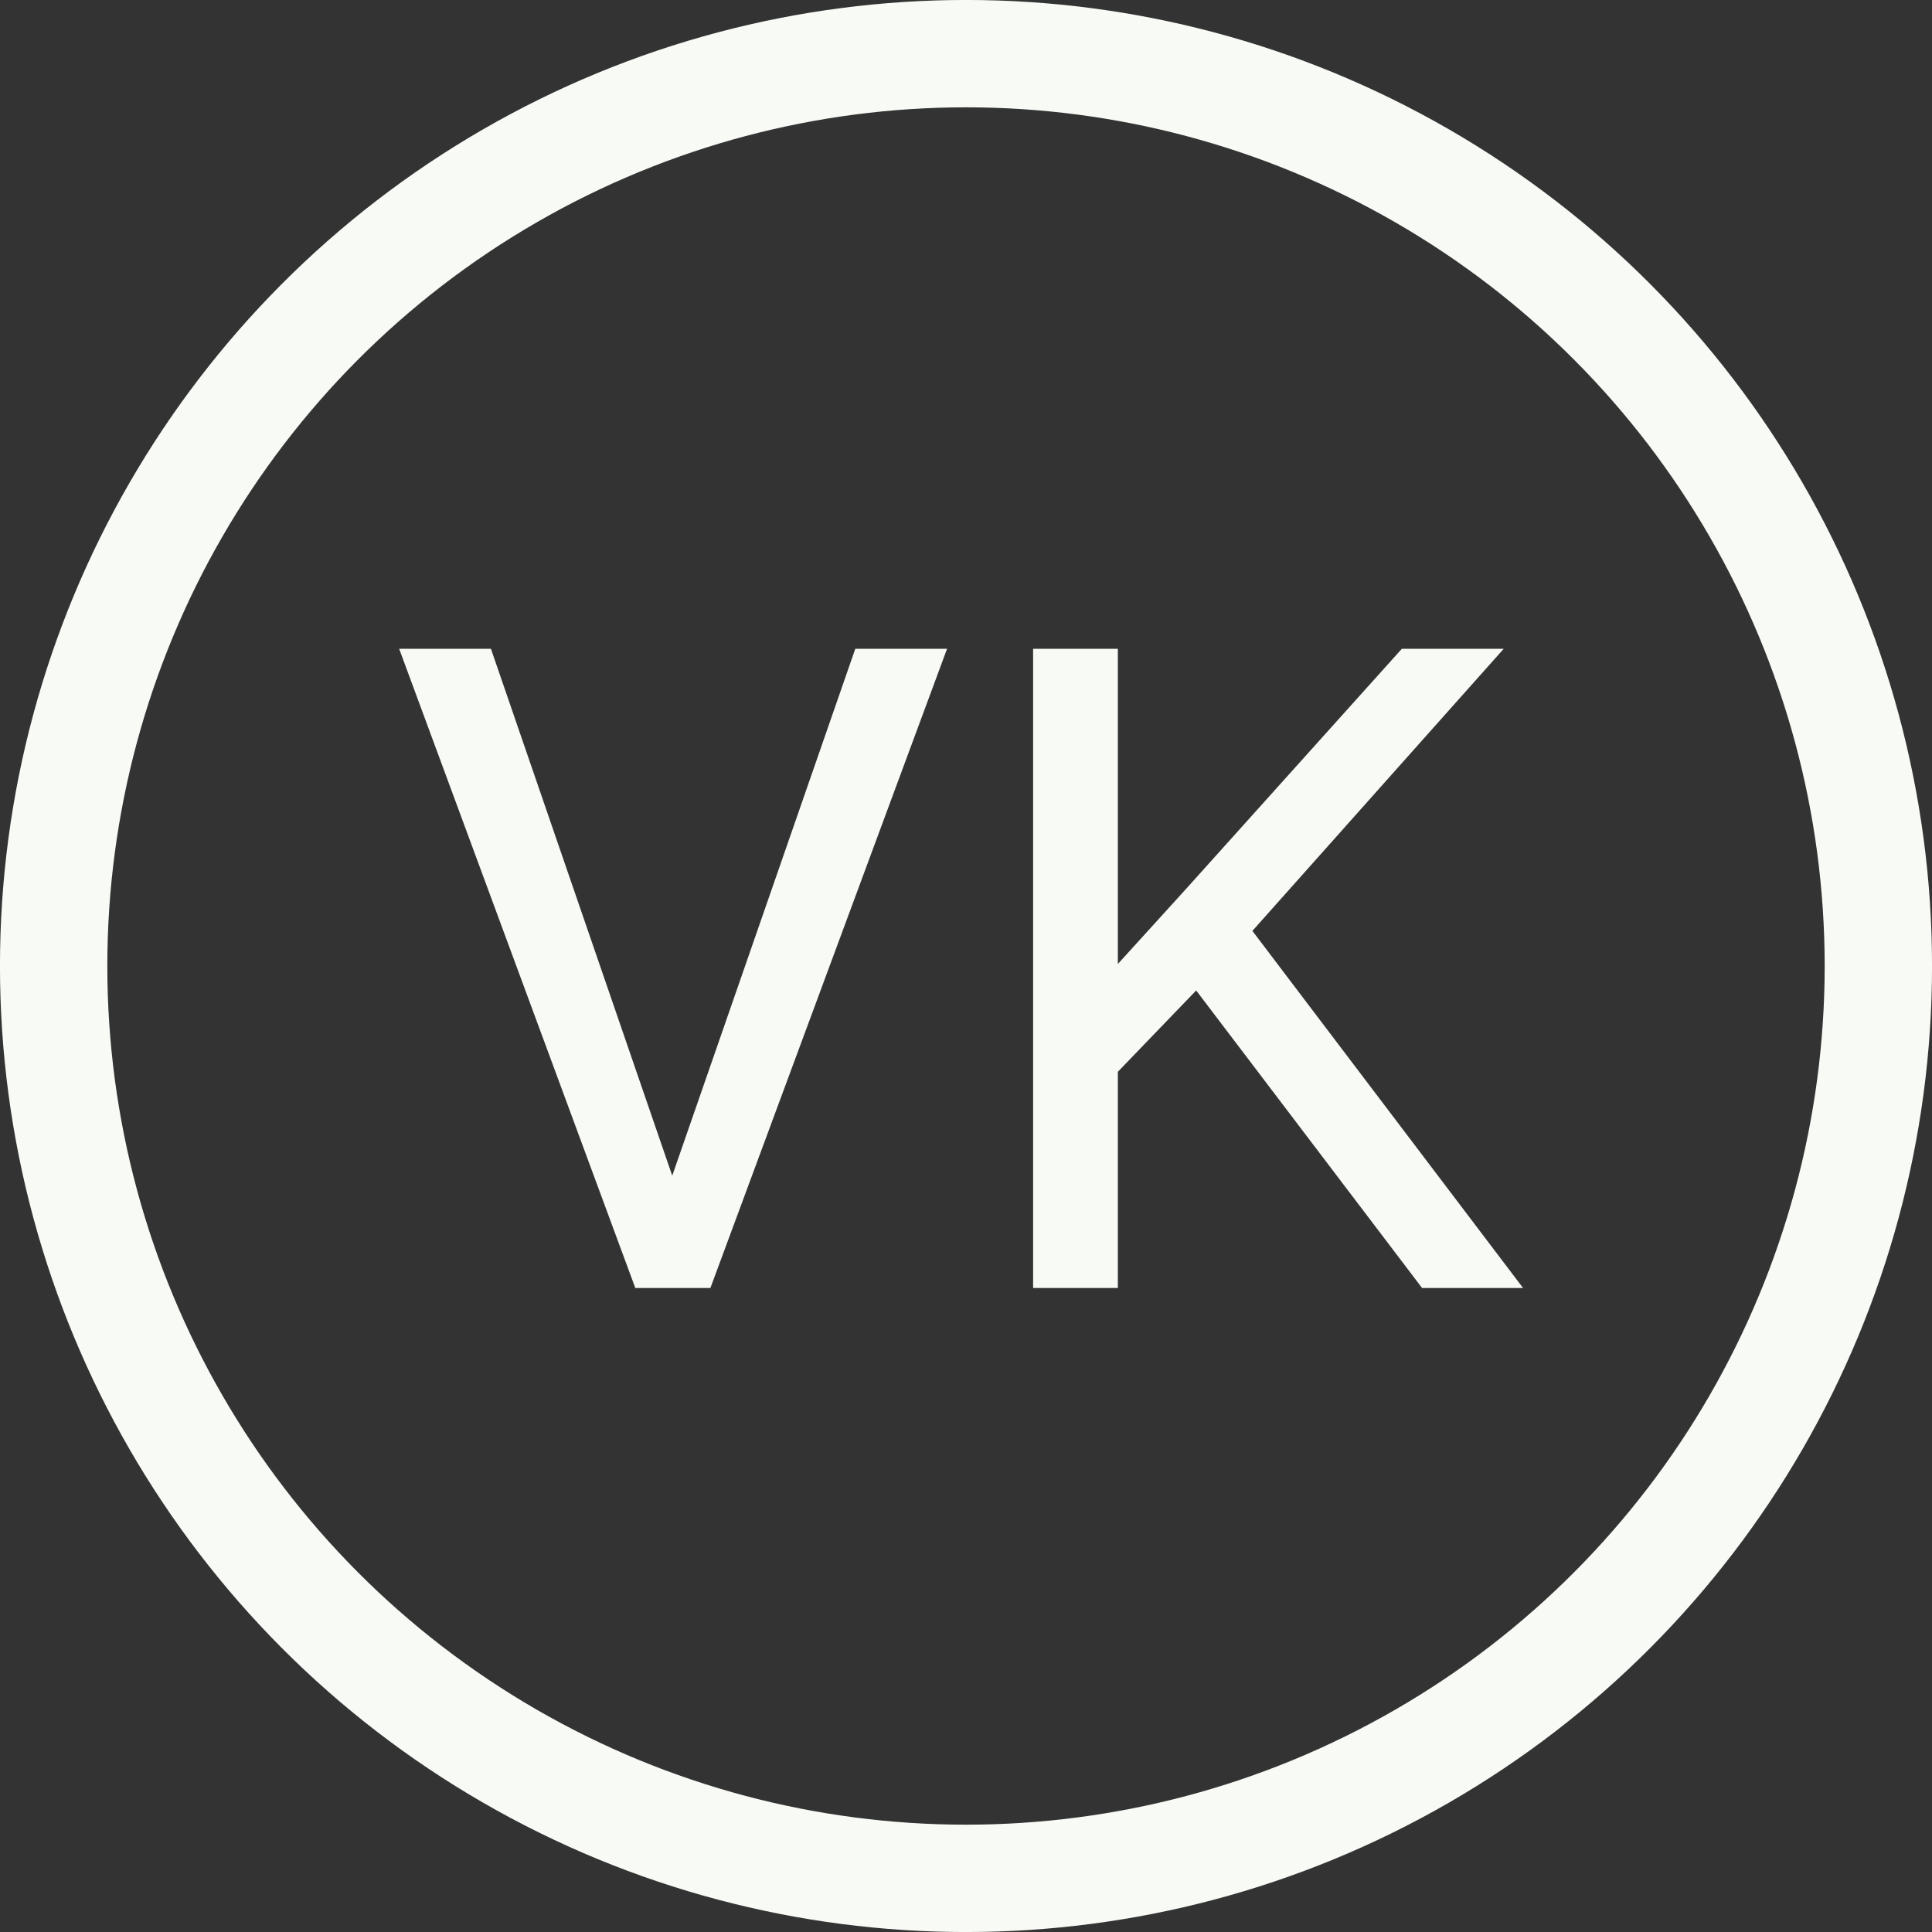 <?xml version="1.0" encoding="UTF-8"?> <svg xmlns="http://www.w3.org/2000/svg" width="30" height="30" viewBox="0 0 30 30" fill="none"><rect x="0" y="0" width="30" height="30" fill="#333333" stroke="none"/><path d="M10.356 18.493L13.281 10.074H14.706L11.031 20H10.015L10.356 18.493ZM7.623 10.074L10.52 18.493L10.881 20H9.865L6.198 10.074H7.623ZM17.358 10.074V20H16.042V10.074H17.358ZM23.35 10.074L19.226 14.703L16.908 17.11L16.689 15.705L18.435 13.783L21.768 10.074H23.35ZM22.082 20L18.407 15.16L19.191 14.117L23.65 20H22.082Z" fill="#F7FAF5"></path><circle cx="15" cy="15" r="14.167" stroke="#F7FAF5" stroke-width="1.667"></circle></svg> 
